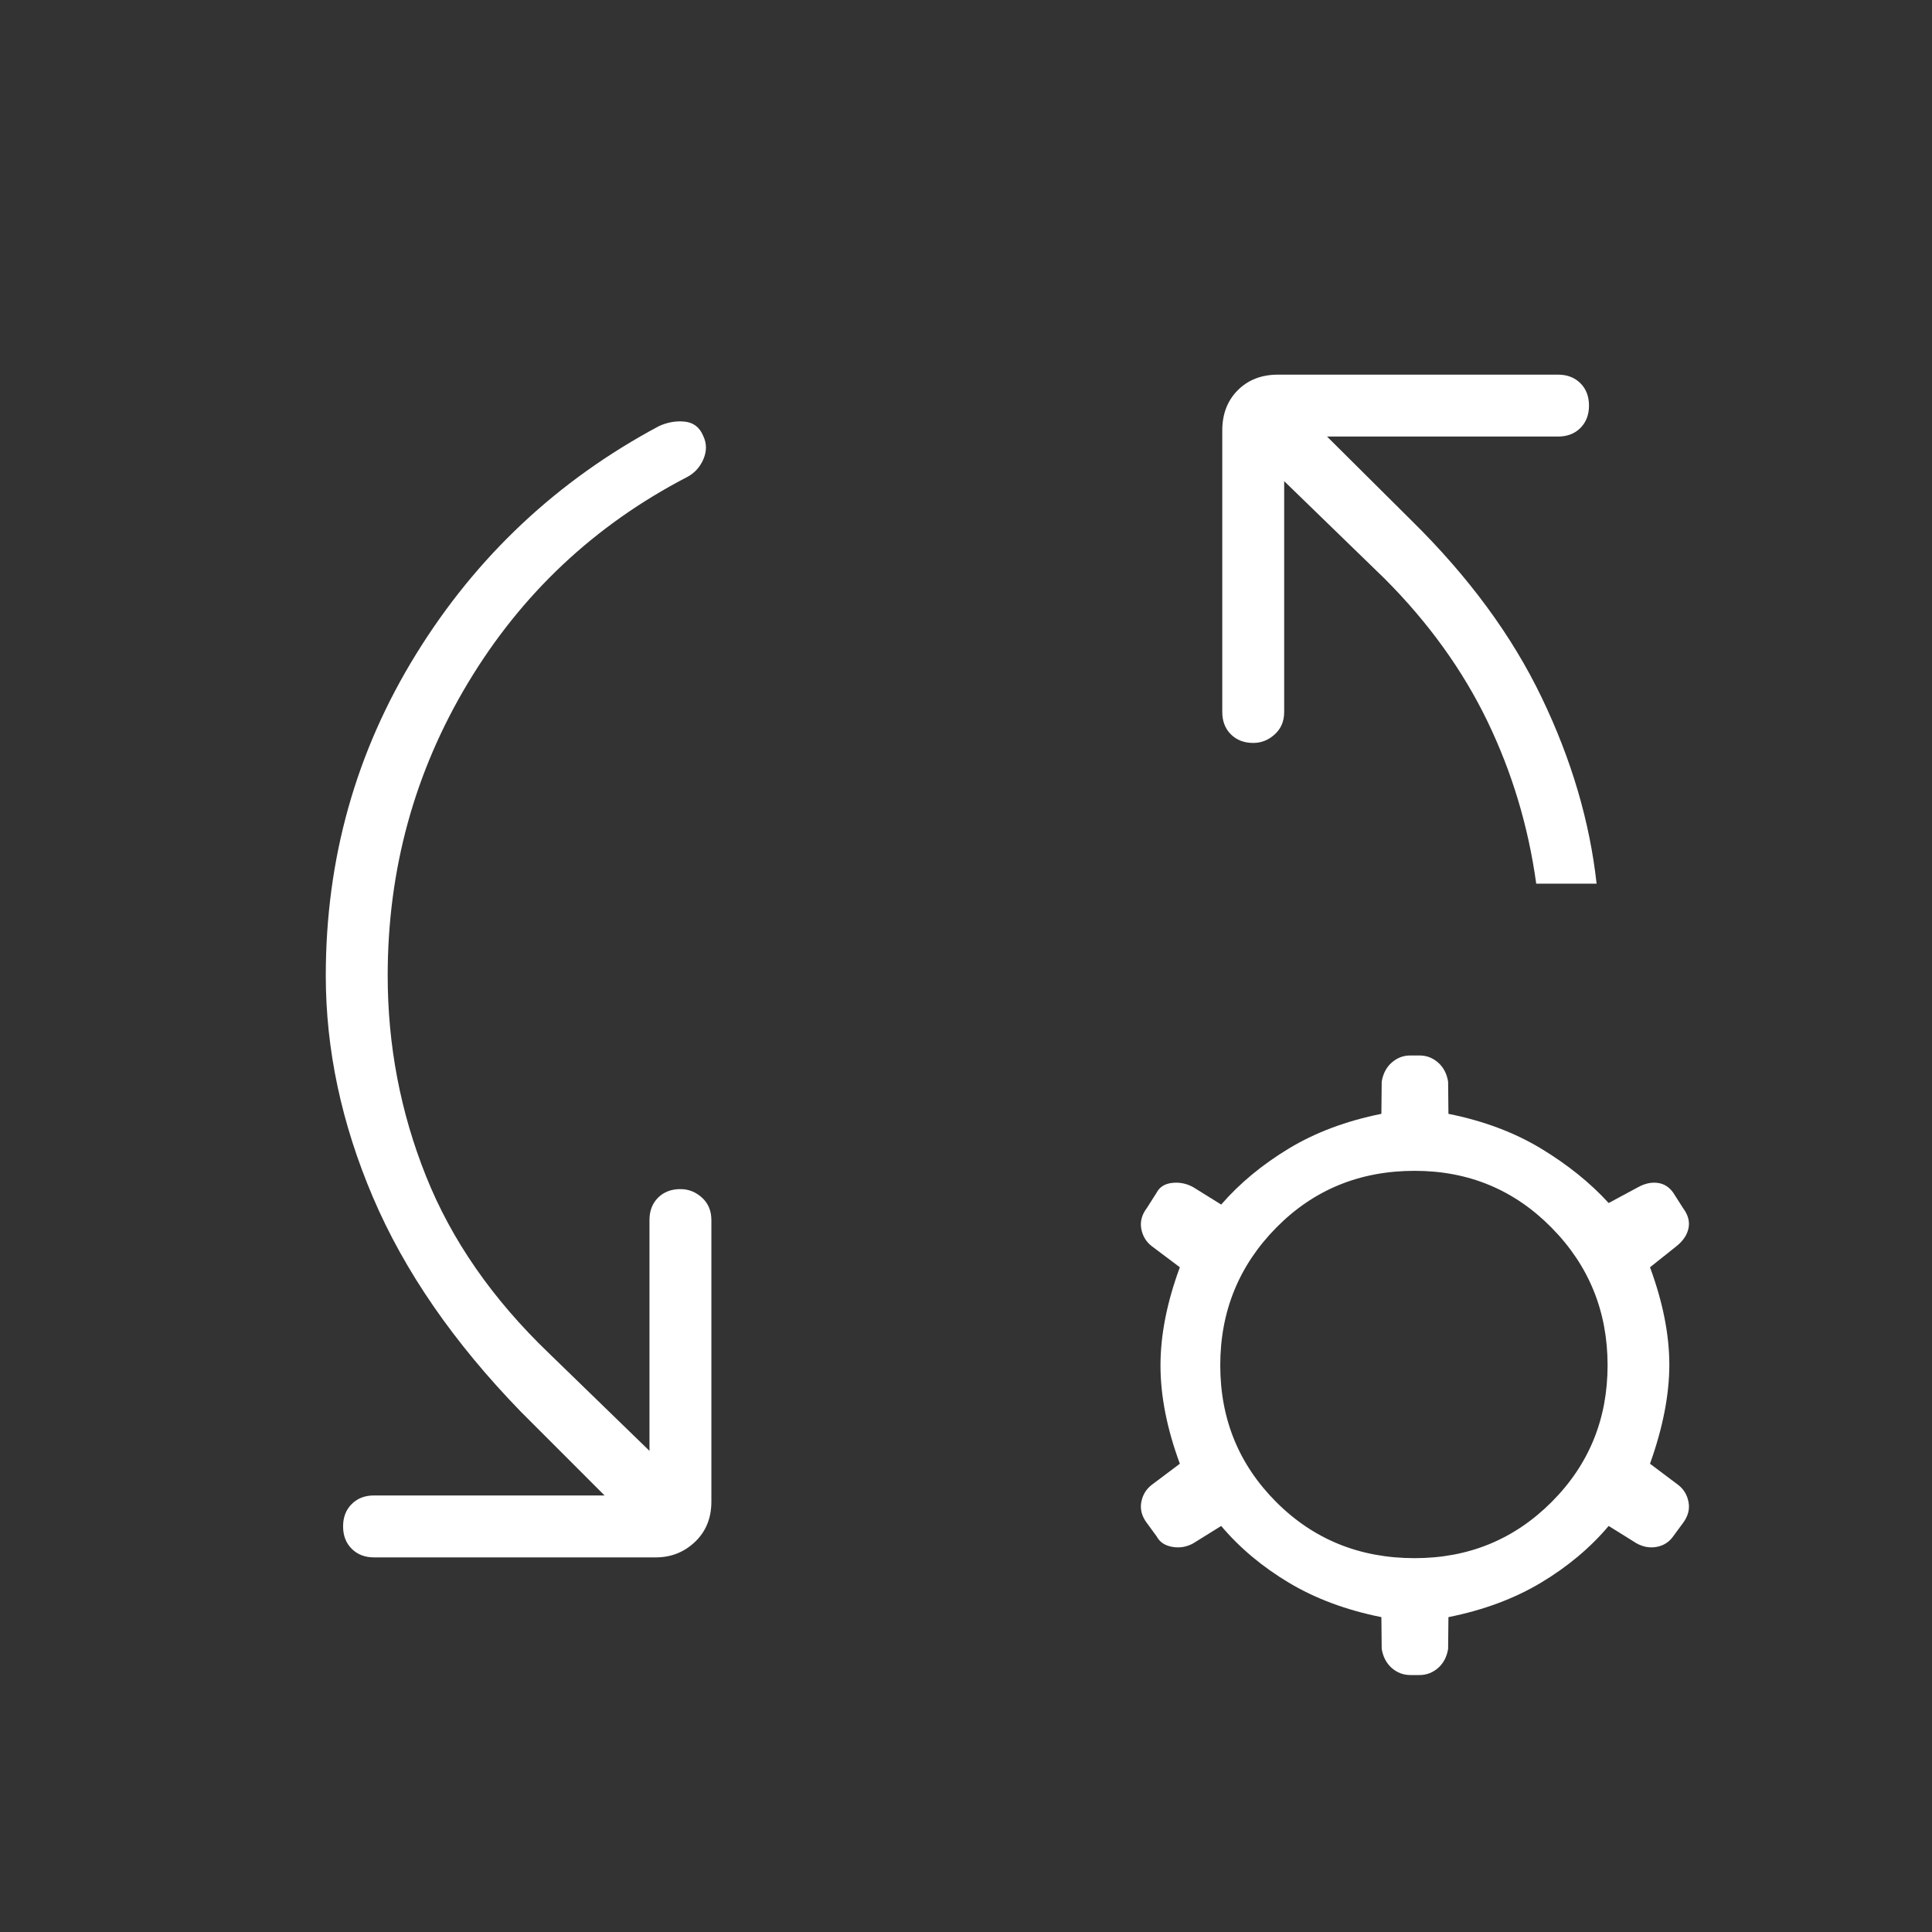 <svg width="48" height="48" viewBox="0 0 48 48" fill="none" xmlns="http://www.w3.org/2000/svg">
<rect x="0" y="0" width="48" height="48" fill="#333333" stroke="none"/>
<mask id="mask0_125_1723" style="mask-type:alpha" maskUnits="userSpaceOnUse" x="0" y="0" width="48" height="48">
<rect width="48" height="48" fill="#D9D9D9"/>
</mask>
<g mask="url(#mask0_125_1723)">
<path d="M15.02 37.154L12.936 35.069C11.269 33.351 10.045 31.576 9.265 29.744C8.484 27.912 8.094 26.077 8.094 24.239C8.094 21.336 8.842 18.672 10.34 16.248C11.837 13.824 13.846 11.937 16.367 10.589C16.579 10.491 16.794 10.453 17.011 10.475C17.227 10.497 17.381 10.614 17.47 10.827C17.56 11.014 17.562 11.208 17.476 11.408C17.39 11.608 17.254 11.757 17.067 11.854C14.772 13.046 12.959 14.75 11.628 16.964C10.298 19.178 9.632 21.603 9.632 24.239C9.632 25.972 9.949 27.633 10.584 29.221C11.218 30.81 12.236 32.276 13.636 33.619L16.136 36.046V30.312C16.136 30.083 16.207 29.898 16.349 29.756C16.492 29.614 16.677 29.543 16.905 29.543C17.108 29.543 17.286 29.614 17.442 29.756C17.597 29.898 17.674 30.083 17.674 30.312V37.308C17.674 37.715 17.539 38.048 17.269 38.306C16.998 38.564 16.672 38.693 16.29 38.693H9.294C9.065 38.693 8.88 38.621 8.738 38.479C8.595 38.337 8.524 38.151 8.524 37.923C8.524 37.695 8.595 37.51 8.738 37.368C8.88 37.225 9.065 37.154 9.294 37.154H15.02ZM31.905 11.954V17.689C31.905 17.917 31.828 18.102 31.672 18.244C31.517 18.386 31.338 18.458 31.136 18.458C30.908 18.458 30.723 18.386 30.58 18.244C30.438 18.102 30.367 17.917 30.367 17.689V10.693C30.367 10.285 30.496 9.952 30.753 9.694C31.011 9.436 31.344 9.308 31.751 9.308H38.709C38.937 9.308 39.122 9.379 39.265 9.521C39.407 9.663 39.478 9.849 39.478 10.077C39.478 10.305 39.407 10.49 39.265 10.633C39.122 10.775 38.937 10.846 38.709 10.846H32.97L35.067 12.931C36.487 14.328 37.567 15.796 38.305 17.335C39.044 18.873 39.497 20.413 39.667 21.954H38.167C37.972 20.536 37.568 19.192 36.955 17.921C36.342 16.651 35.492 15.471 34.405 14.381L31.905 11.954ZM35.04 41.616C34.865 41.616 34.712 41.557 34.578 41.441C34.445 41.324 34.362 41.166 34.328 40.966L34.32 40.177C33.449 40.003 32.682 39.717 32.02 39.321C31.359 38.925 30.799 38.455 30.34 37.912L29.647 38.343C29.481 38.435 29.306 38.464 29.122 38.431C28.939 38.398 28.81 38.311 28.736 38.17L28.494 37.839C28.368 37.672 28.322 37.499 28.355 37.319C28.389 37.14 28.476 36.996 28.617 36.889L29.313 36.366C28.992 35.496 28.832 34.683 28.832 33.925C28.832 33.167 28.992 32.354 29.313 31.485L28.617 30.962C28.476 30.854 28.389 30.71 28.355 30.531C28.322 30.351 28.368 30.178 28.494 30.012L28.736 29.631C28.81 29.49 28.939 29.409 29.122 29.389C29.306 29.368 29.481 29.404 29.647 29.496L30.34 29.927C30.799 29.399 31.359 28.935 32.02 28.535C32.682 28.135 33.449 27.848 34.32 27.673L34.328 26.873C34.362 26.673 34.445 26.515 34.578 26.398C34.712 26.281 34.865 26.223 35.04 26.223H35.267C35.441 26.223 35.595 26.281 35.728 26.398C35.862 26.515 35.945 26.673 35.978 26.873L35.986 27.673C36.858 27.848 37.624 28.135 38.286 28.535C38.947 28.935 39.508 29.386 39.967 29.889L40.697 29.496C40.864 29.404 41.026 29.368 41.184 29.389C41.341 29.409 41.47 29.49 41.57 29.631L41.813 30.012C41.938 30.178 41.985 30.345 41.951 30.512C41.918 30.678 41.818 30.828 41.651 30.962L40.994 31.485C41.314 32.354 41.474 33.161 41.474 33.906C41.474 34.651 41.314 35.471 40.994 36.366L41.69 36.889C41.831 36.996 41.918 37.14 41.951 37.319C41.985 37.499 41.938 37.672 41.813 37.839L41.57 38.17C41.47 38.311 41.335 38.398 41.165 38.431C40.994 38.464 40.825 38.435 40.659 38.343L39.967 37.912C39.508 38.455 38.947 38.925 38.286 39.321C37.624 39.717 36.858 40.003 35.986 40.177L35.978 40.966C35.945 41.166 35.862 41.324 35.728 41.441C35.595 41.557 35.441 41.616 35.267 41.616H35.04ZM35.147 38.712C36.486 38.712 37.619 38.247 38.547 37.319C39.476 36.391 39.94 35.258 39.94 33.919C39.94 32.581 39.476 31.441 38.547 30.5C37.619 29.559 36.486 29.089 35.147 29.089C33.783 29.089 32.637 29.559 31.709 30.5C30.781 31.441 30.317 32.581 30.317 33.919C30.317 35.258 30.781 36.391 31.709 37.319C32.637 38.247 33.783 38.712 35.147 38.712Z" fill="white"/>
</g>
</svg>
